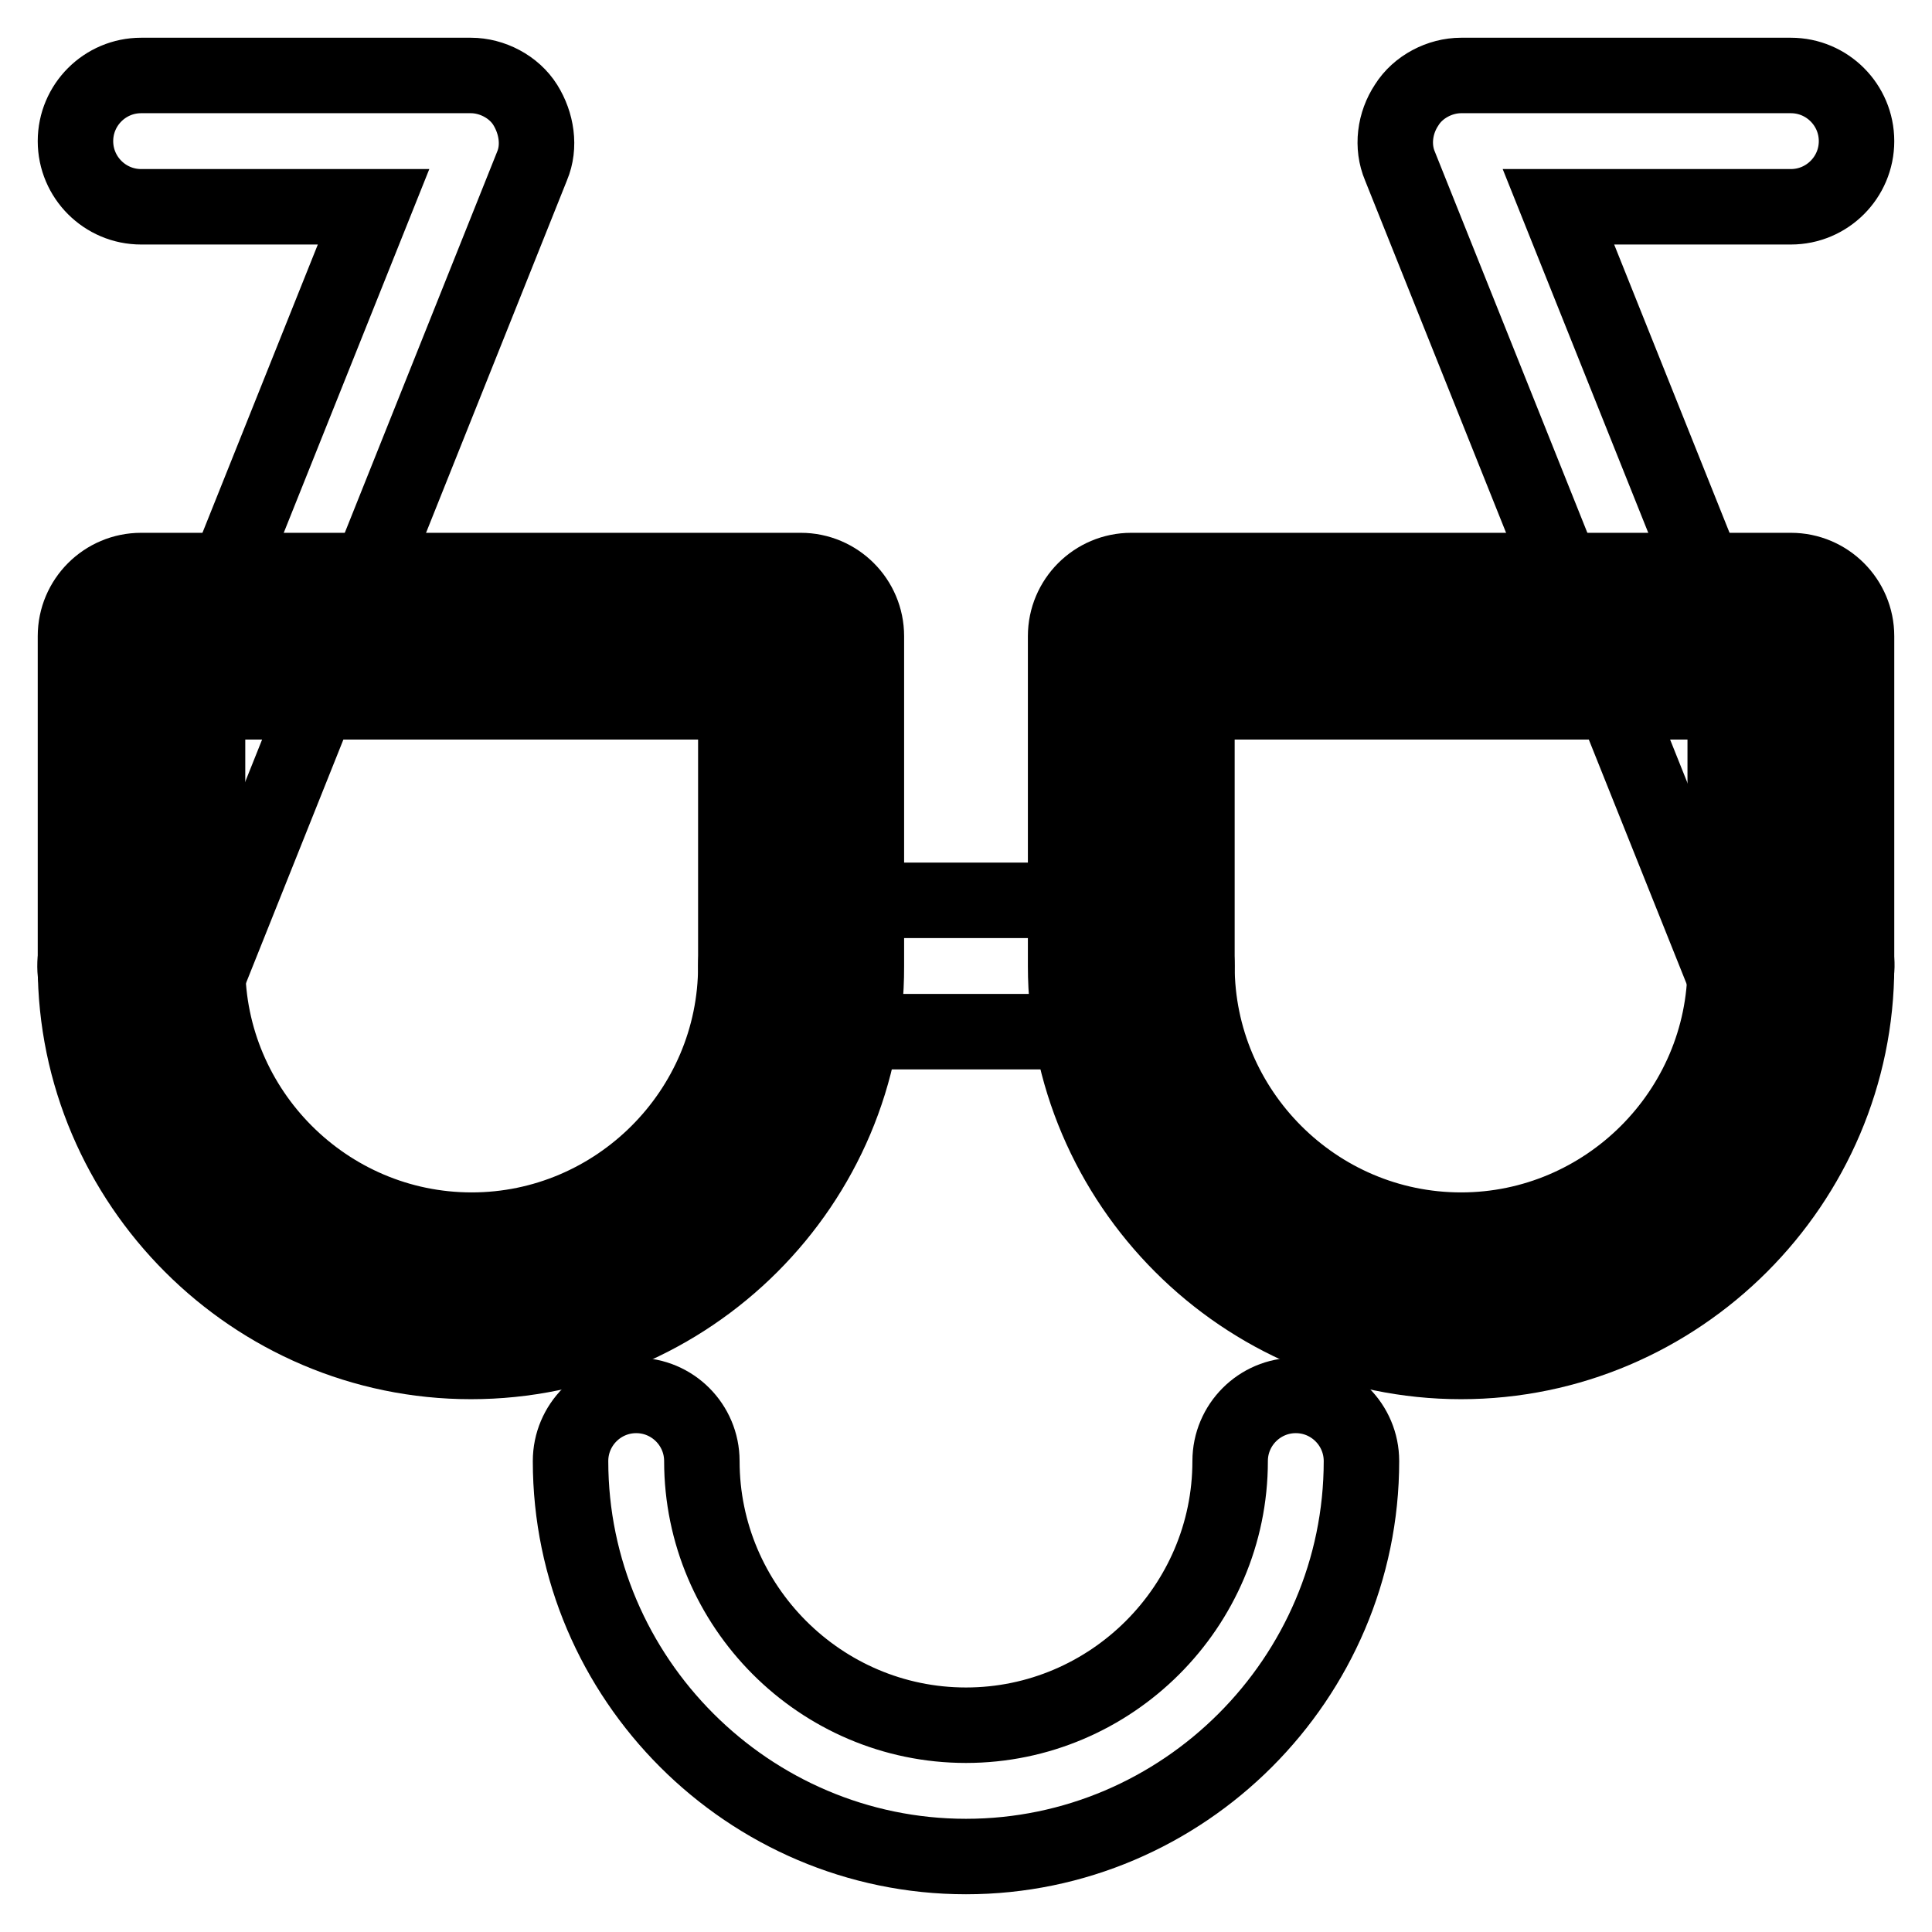 <?xml version="1.0" encoding="utf-8"?>
<!-- Svg Vector Icons : http://www.onlinewebfonts.com/icon -->
<!DOCTYPE svg PUBLIC "-//W3C//DTD SVG 1.1//EN" "http://www.w3.org/Graphics/SVG/1.1/DTD/svg11.dtd">
<svg version="1.1" xmlns="http://www.w3.org/2000/svg" xmlns:xlink="http://www.w3.org/1999/xlink" x="0px" y="0px" viewBox="0 0 256 256" enable-background="new 0 0 256 256" xml:space="preserve">
<g> <path stroke-width="10" fill-opacity="0" stroke="#000000"  d="M18.7,136.7c-1.1,0-2.2-0.2-3.3-0.7c-4.6-1.7-6.6-6.8-4.8-11.4l38.9-97.2H18.7c-4.8,0-8.7-3.9-8.7-8.7 c0-4.8,3.9-8.7,8.7-8.7h43.7c2.8,0,5.7,1.5,7.2,3.9c1.5,2.4,2,5.5,0.9,8.1L26.8,131.3C25.5,134.6,22.2,136.7,18.7,136.7z  M237.3,136.7c-3.5,0-6.8-2.2-8.1-5.5L185.5,22c-1.1-2.6-0.7-5.7,0.9-8.1c1.5-2.4,4.4-3.9,7.2-3.9h43.7c4.8,0,8.7,3.9,8.7,8.7 c0,4.8-3.9,8.7-8.7,8.7h-30.8l38.9,97.2c1.8,4.6-0.4,9.6-4.8,11.4C239.4,136.5,238.4,136.7,237.3,136.7z"/> <path stroke-width="10" fill-opacity="0" stroke="#000000"  d="M62.4,171.7c-24,0-43.7-19.7-43.7-43.7V84.3h87.4V128C106.1,152,86.5,171.7,62.4,171.7z"/> <path stroke-width="10" fill-opacity="0" stroke="#000000"  d="M62.4,180.4C33.6,180.4,10,156.8,10,128V84.3c0-4.8,3.9-8.7,8.7-8.7h87.4c4.8,0,8.7,3.9,8.7,8.7V128 C114.9,156.8,91.3,180.4,62.4,180.4z M27.5,93v35c0,19.2,15.7,35,35,35c19.2,0,35-15.7,35-35V93H27.5z"/> <path stroke-width="10" fill-opacity="0" stroke="#000000"  d="M193.6,171.7c-24,0-43.7-19.7-43.7-43.7V84.3h87.4V128C237.3,152,217.6,171.7,193.6,171.7L193.6,171.7z"/> <path stroke-width="10" fill-opacity="0" stroke="#000000"  d="M193.6,180.4c-28.8,0-52.4-23.6-52.4-52.4V84.3c0-4.8,3.9-8.7,8.7-8.7h87.4c4.8,0,8.7,3.9,8.7,8.7V128 C246,156.8,222.4,180.4,193.6,180.4L193.6,180.4z M158.6,93v35c0,19.2,15.7,35,35,35c19.2,0,35-15.7,35-35V93H158.6z"/> <path stroke-width="10" fill-opacity="0" stroke="#000000"  d="M149.9,136.7h-43.7c-4.8,0-8.7-3.9-8.7-8.7s3.9-8.7,8.7-8.7h43.7c4.8,0,8.7,3.9,8.7,8.7 S154.7,136.7,149.9,136.7z"/> <path stroke-width="10" fill-opacity="0" stroke="#000000"  d="M128,246c-28.8,0-52.4-23.6-52.4-52.4c0-4.8,3.9-8.7,8.7-8.7c4.8,0,8.7,3.9,8.7,8.7c0,19.2,15.7,35,35,35 c19.2,0,35-15.7,35-35c0-4.8,3.9-8.7,8.7-8.7s8.7,3.9,8.7,8.7C180.4,222.4,156.8,246,128,246z"/></g>
</svg>